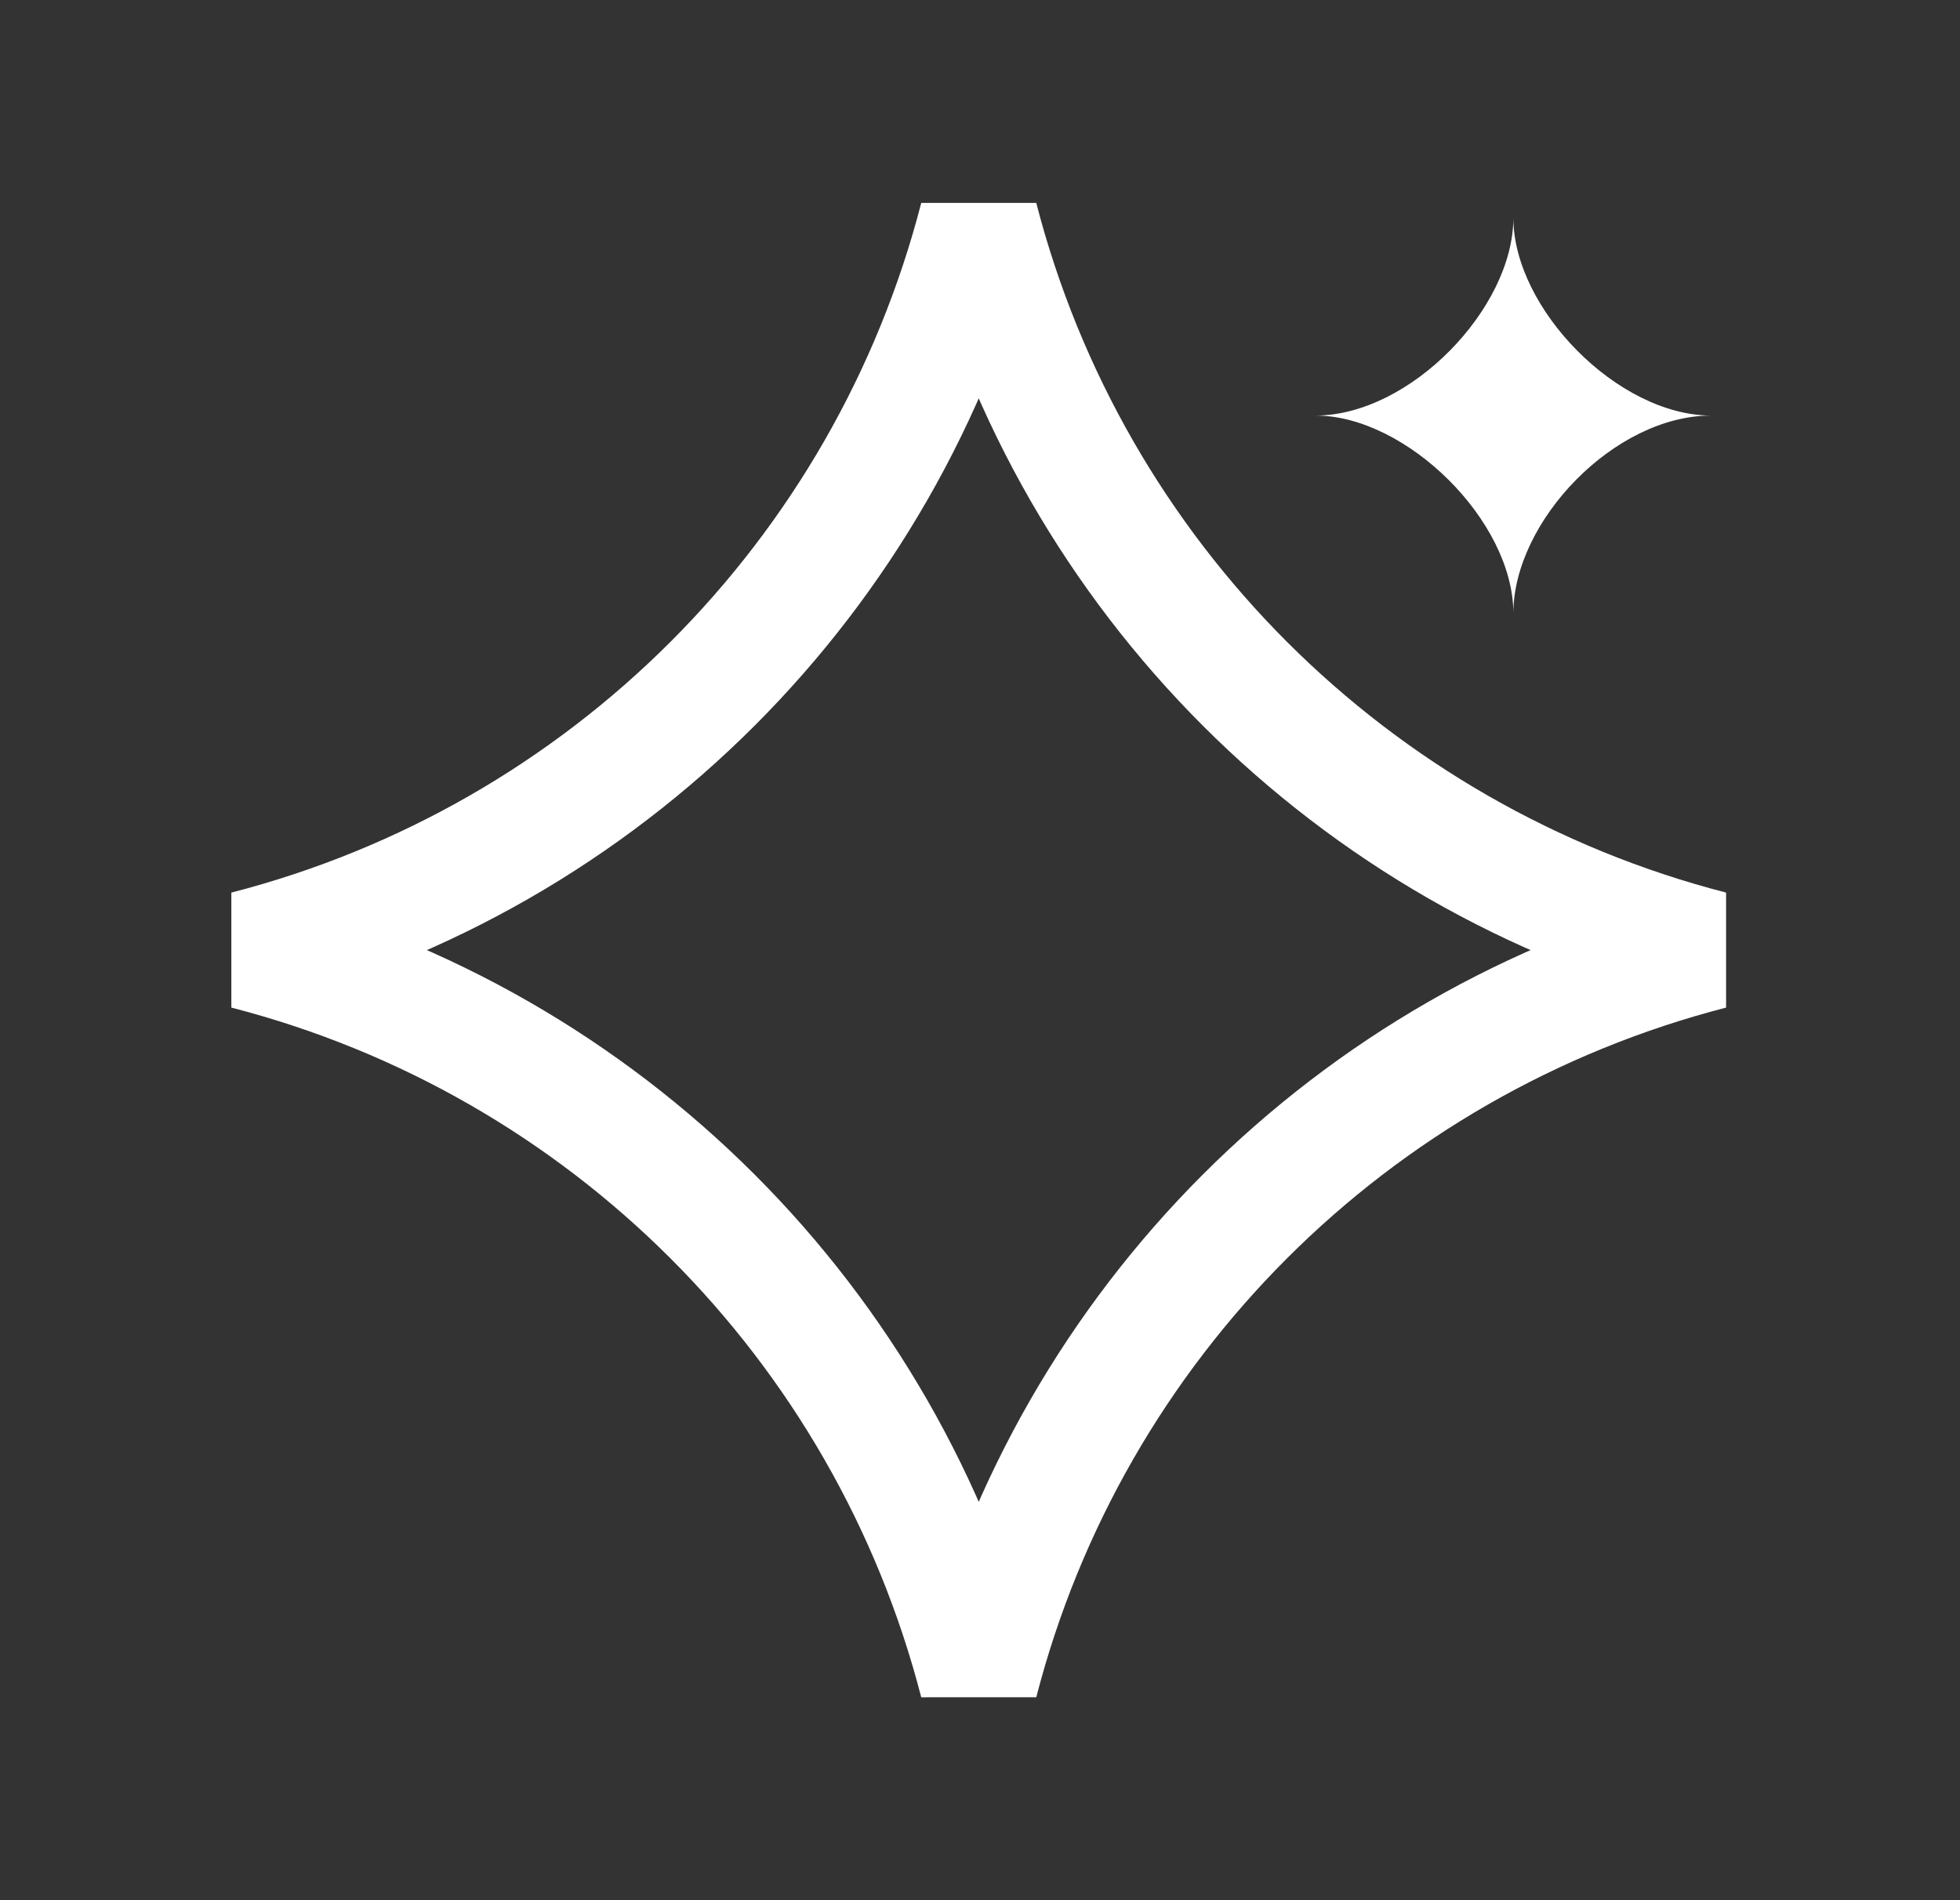 <svg width="33" height="32" viewBox="0 0 33 32" fill="none" xmlns="http://www.w3.org/2000/svg">
<rect x="0" y="0" width="33" height="32" fill="#333333" stroke="none"/>
<path d="M16.479 3.667C18.039 9.716 22.763 14.44 28.812 16C22.763 17.561 18.039 22.284 16.479 28.333C14.918 22.284 10.194 17.561 4.145 16C10.194 14.44 14.918 9.716 16.479 3.667Z" stroke="white" stroke-width="2" stroke-linecap="round"></path>
<path d="M25.48 3.667C25.48 5.197 27.239 6.998 28.811 6.998C27.179 6.998 25.48 8.78 25.48 10.329C25.48 8.77 23.676 6.998 22.149 6.998C23.736 6.998 25.48 5.197 25.48 3.667Z" fill="white"></path>
</svg>
